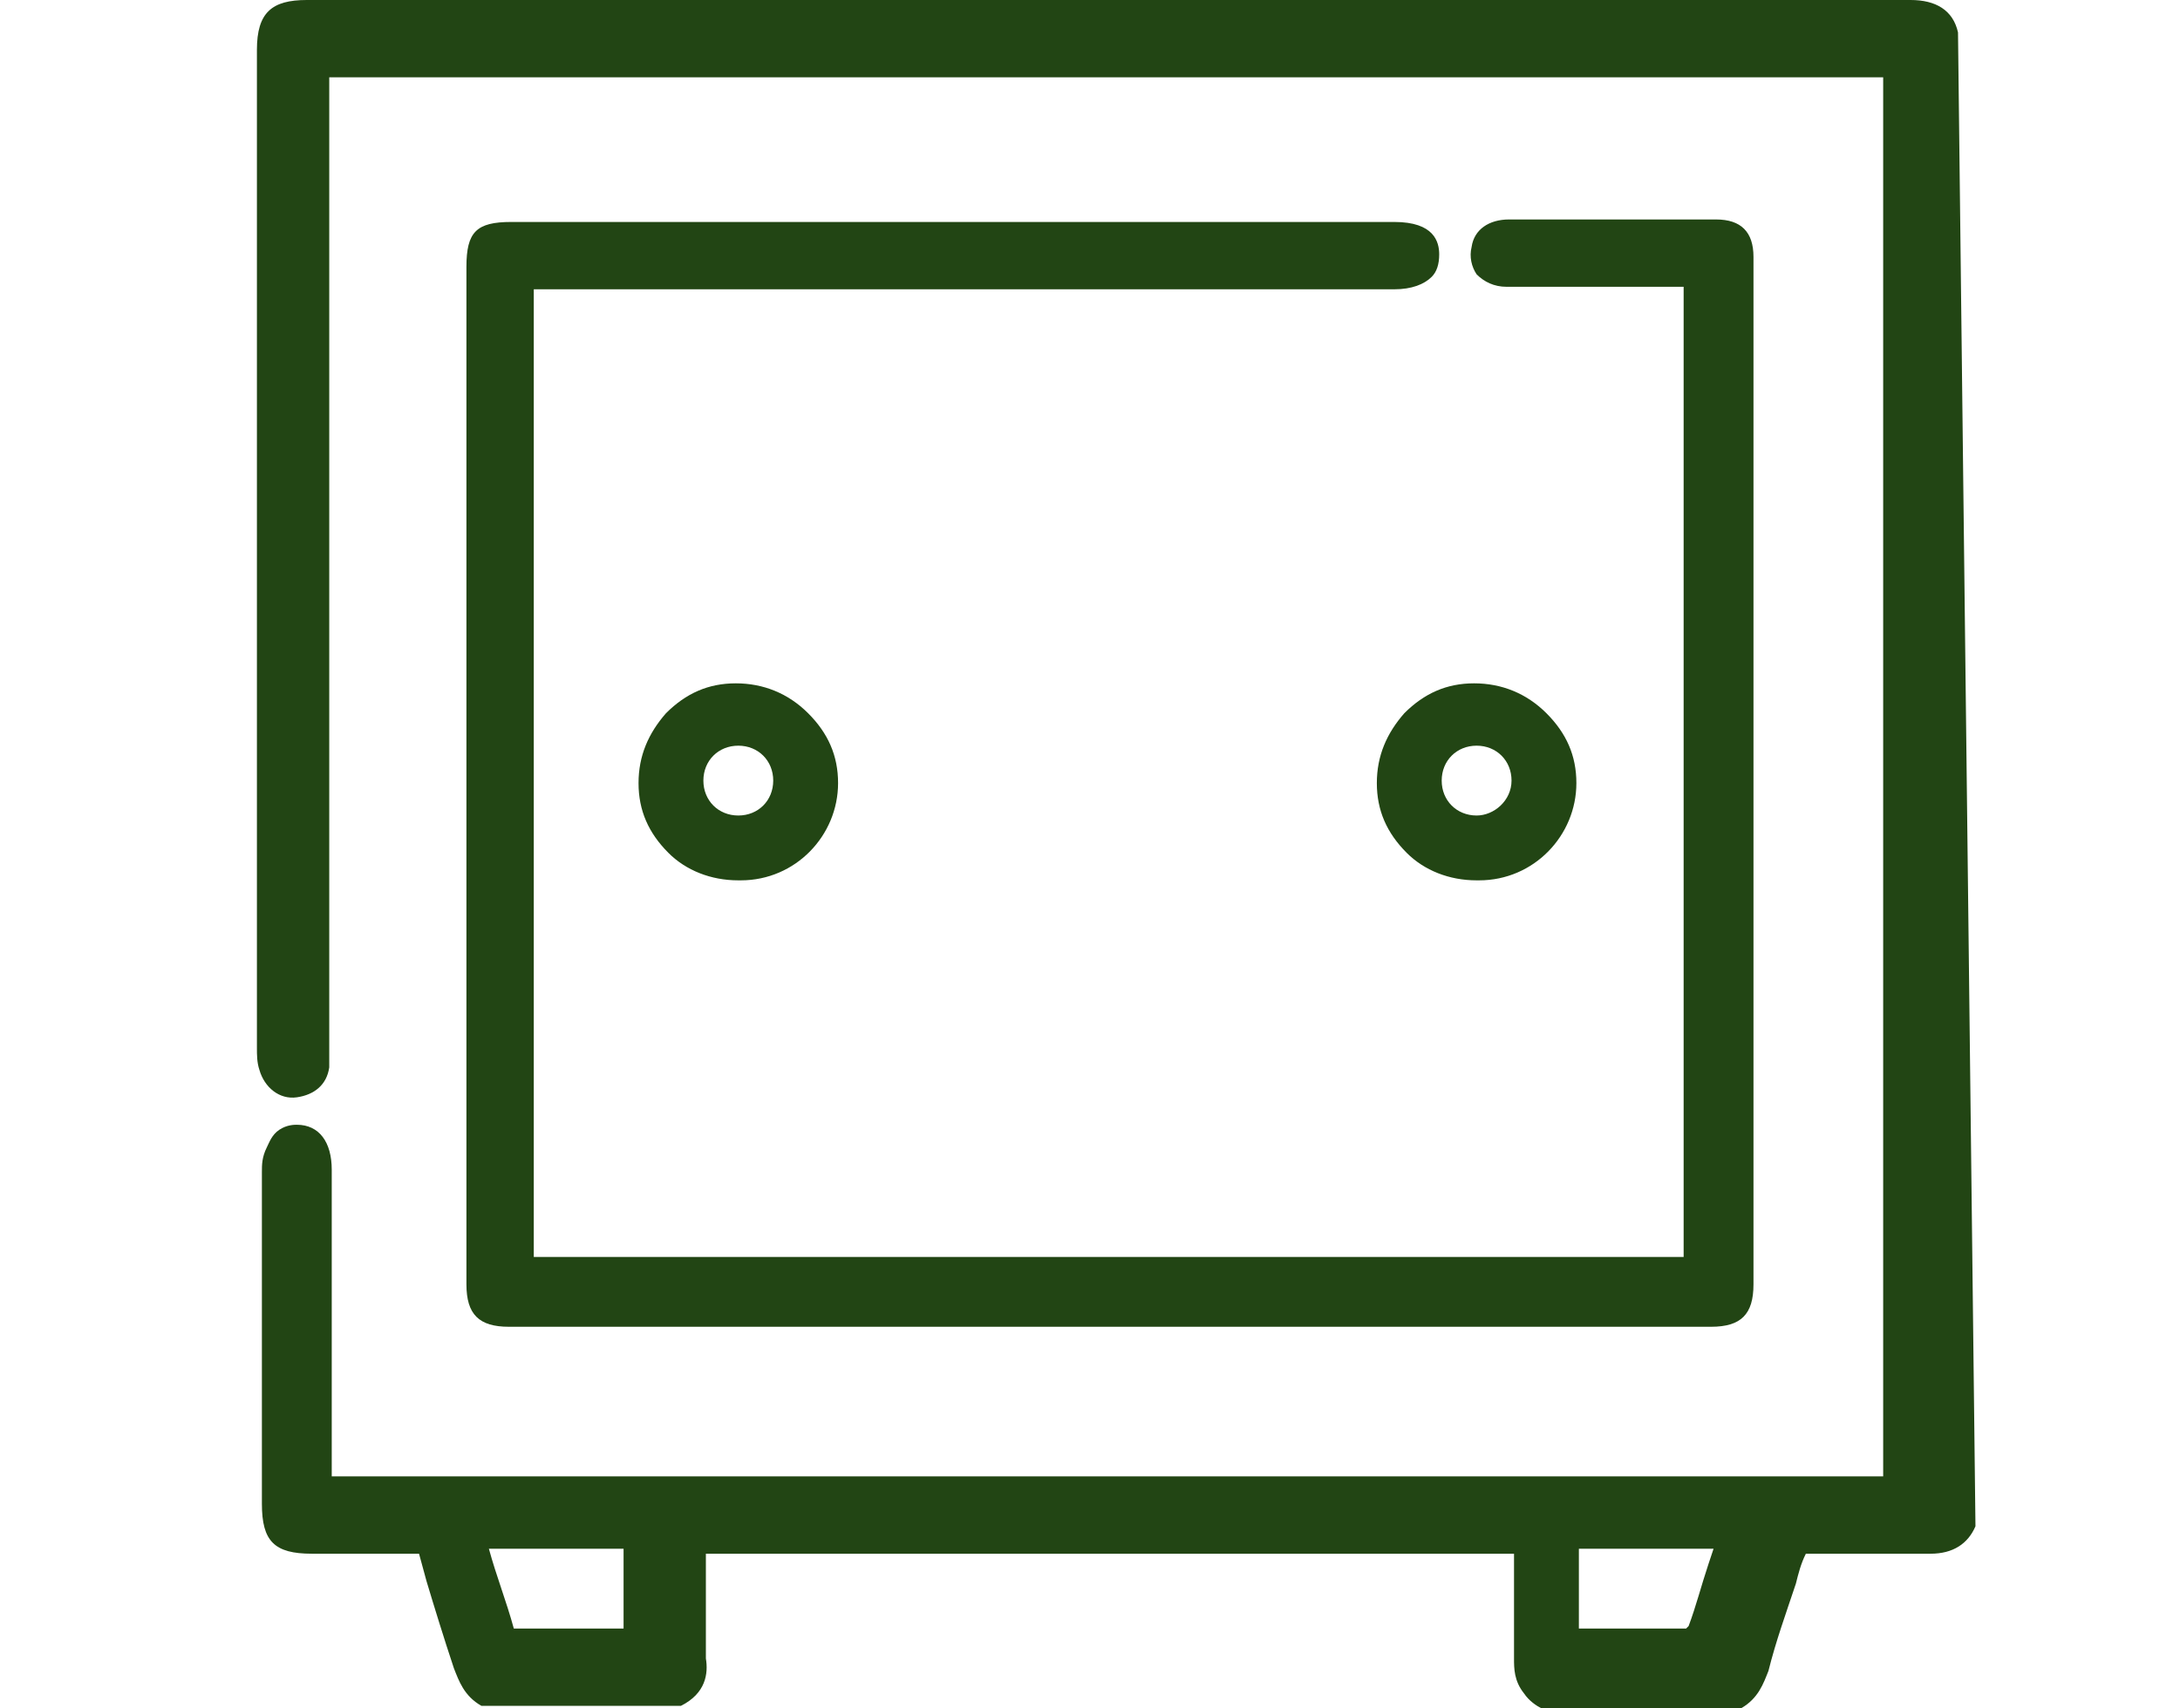 <?xml version="1.0" encoding="utf-8"?>
<!-- Generator: Adobe Illustrator 27.2.0, SVG Export Plug-In . SVG Version: 6.00 Build 0)  -->
<svg version="1.1" id="Layer_1" xmlns="http://www.w3.org/2000/svg" xmlns:xlink="http://www.w3.org/1999/xlink" x="0px" y="0px"
	 viewBox="0 0 87.4 68.5" style="enable-background:new 0 0 87.4 68.5;" xml:space="preserve">
<style type="text/css">
	.st0{fill:#224514;}
</style>
<g>
	<path class="st0" d="M18.7,51.5c0,1.2,0.5,1.7,1.7,1.7h24.1h24.1c1.2,0,1.7-0.5,1.7-1.7c0-1.9,0-3.8,0-5.6v-2.3
		c0-2.3,0-21.2,0-23.5v-0.3v-2c0-2.5,0-5,0-7.5c0-1-0.5-1.5-1.5-1.5c-0.5,0-1,0-1.5,0H65c-1.4,0-2.7,0-4.1,0h-0.4
		c-0.8,0-1.4,0.4-1.5,1.1c-0.1,0.4,0,0.8,0.2,1.1c0.3,0.3,0.7,0.5,1.2,0.5c1.1,0,2.2,0,3.4,0h3.7v38.9H21.4V11.6h34.5
		c0.7,0,1.2-0.2,1.5-0.5c0.2-0.2,0.3-0.5,0.3-0.9c0-0.5-0.2-1.3-1.8-1.3H20.5c-1.4,0-1.8,0.4-1.8,1.8v14.2
		C18.7,33.1,18.7,47.6,18.7,51.5z"/>
	<g>
		<path class="st0" d="M32.4,28.6c-0.8-0.8-1.8-1.2-2.9-1.2s-2,0.4-2.8,1.2c-0.7,0.8-1.1,1.7-1.1,2.8c0,1.1,0.4,2,1.2,2.8
			c0.7,0.7,1.7,1.1,2.8,1.1h0.1c2.2,0,3.9-1.8,3.9-3.9C33.6,30.3,33.2,29.4,32.4,28.6z M29.6,32.7c-0.8,0-1.4-0.6-1.4-1.4
			c0-0.8,0.6-1.4,1.4-1.4s1.4,0.6,1.4,1.4C31,32.1,30.4,32.7,29.6,32.7z"/>
	</g>
	<g>
		<path class="st0" d="M62,28.6c-0.8-0.8-1.8-1.2-2.9-1.2s-2,0.4-2.8,1.2c-0.7,0.8-1.1,1.7-1.1,2.8c0,1.1,0.4,2,1.2,2.8
			c0.7,0.7,1.7,1.1,2.8,1.1h0.1c2.2,0,3.9-1.8,3.9-3.9C63.2,30.3,62.8,29.4,62,28.6z M59.2,32.7c-0.8,0-1.4-0.6-1.4-1.4
			c0-0.8,0.6-1.4,1.4-1.4s1.4,0.6,1.4,1.4C60.6,32.1,59.9,32.7,59.2,32.7z"/>
	</g>
	<path class="st0" d="M78.5,1.3C78.3,0.4,77.6,0,76.6,0C60,0,43.2,0,26.6,0H12.3c-1.4,0-2,0.5-2,2c0,13.4,0,26.7,0,40
		c0,0.3,0,0.6,0.1,0.9c0.2,0.7,0.8,1.2,1.5,1.1s1.2-0.5,1.3-1.2c0-0.3,0-0.6,0-0.8V3.1h62.3v56.1H13.3v-3.5c0-2.9,0-5.9,0-8.8
		c0-1.1-0.5-1.8-1.4-1.8c-0.1,0-0.4,0-0.7,0.2c-0.3,0.2-0.4,0.5-0.5,0.7c-0.2,0.4-0.2,0.7-0.2,1v13.3c0,1.5,0.5,2,2,2c1,0,2,0,3,0
		h1.3l0.3,1.1c0.3,1,0.7,2.3,1.1,3.5c0.2,0.5,0.4,1.1,1.1,1.5h0.1h7.8h0.1c1-0.5,1.1-1.3,1-1.9c0-1,0-2,0-3.1v-1.1h32.4v1.1
		c0,1.2,0,2.1,0,3.1c0,0.4,0,0.9,0.4,1.4c0.2,0.3,0.5,0.5,0.7,0.6c2.6,0,5.2,0,7.9,0h0.1c0.7-0.4,0.9-1,1.1-1.5
		c0.3-1.2,0.7-2.3,1.1-3.5c0.1-0.4,0.2-0.8,0.4-1.2c0.4,0,0.9,0,1.3,0c1,0,2.3,0,3.6,0h0.1c0.9,0,1.5-0.4,1.8-1.1L78.5,1.3z
		 M63.3,65.3v-3.2h5.4l-0.2,0.6c-0.3,0.9-0.5,1.7-0.8,2.5l-0.1,0.1c-1.2,0-2.4,0-3.6,0C64,65.3,63.3,65.3,63.3,65.3z M19.6,62.1H25
		v3.2c-1.5,0-2.9,0-4.4,0C20.3,64.2,19.9,63.2,19.6,62.1z"/>
</g>
</svg>
